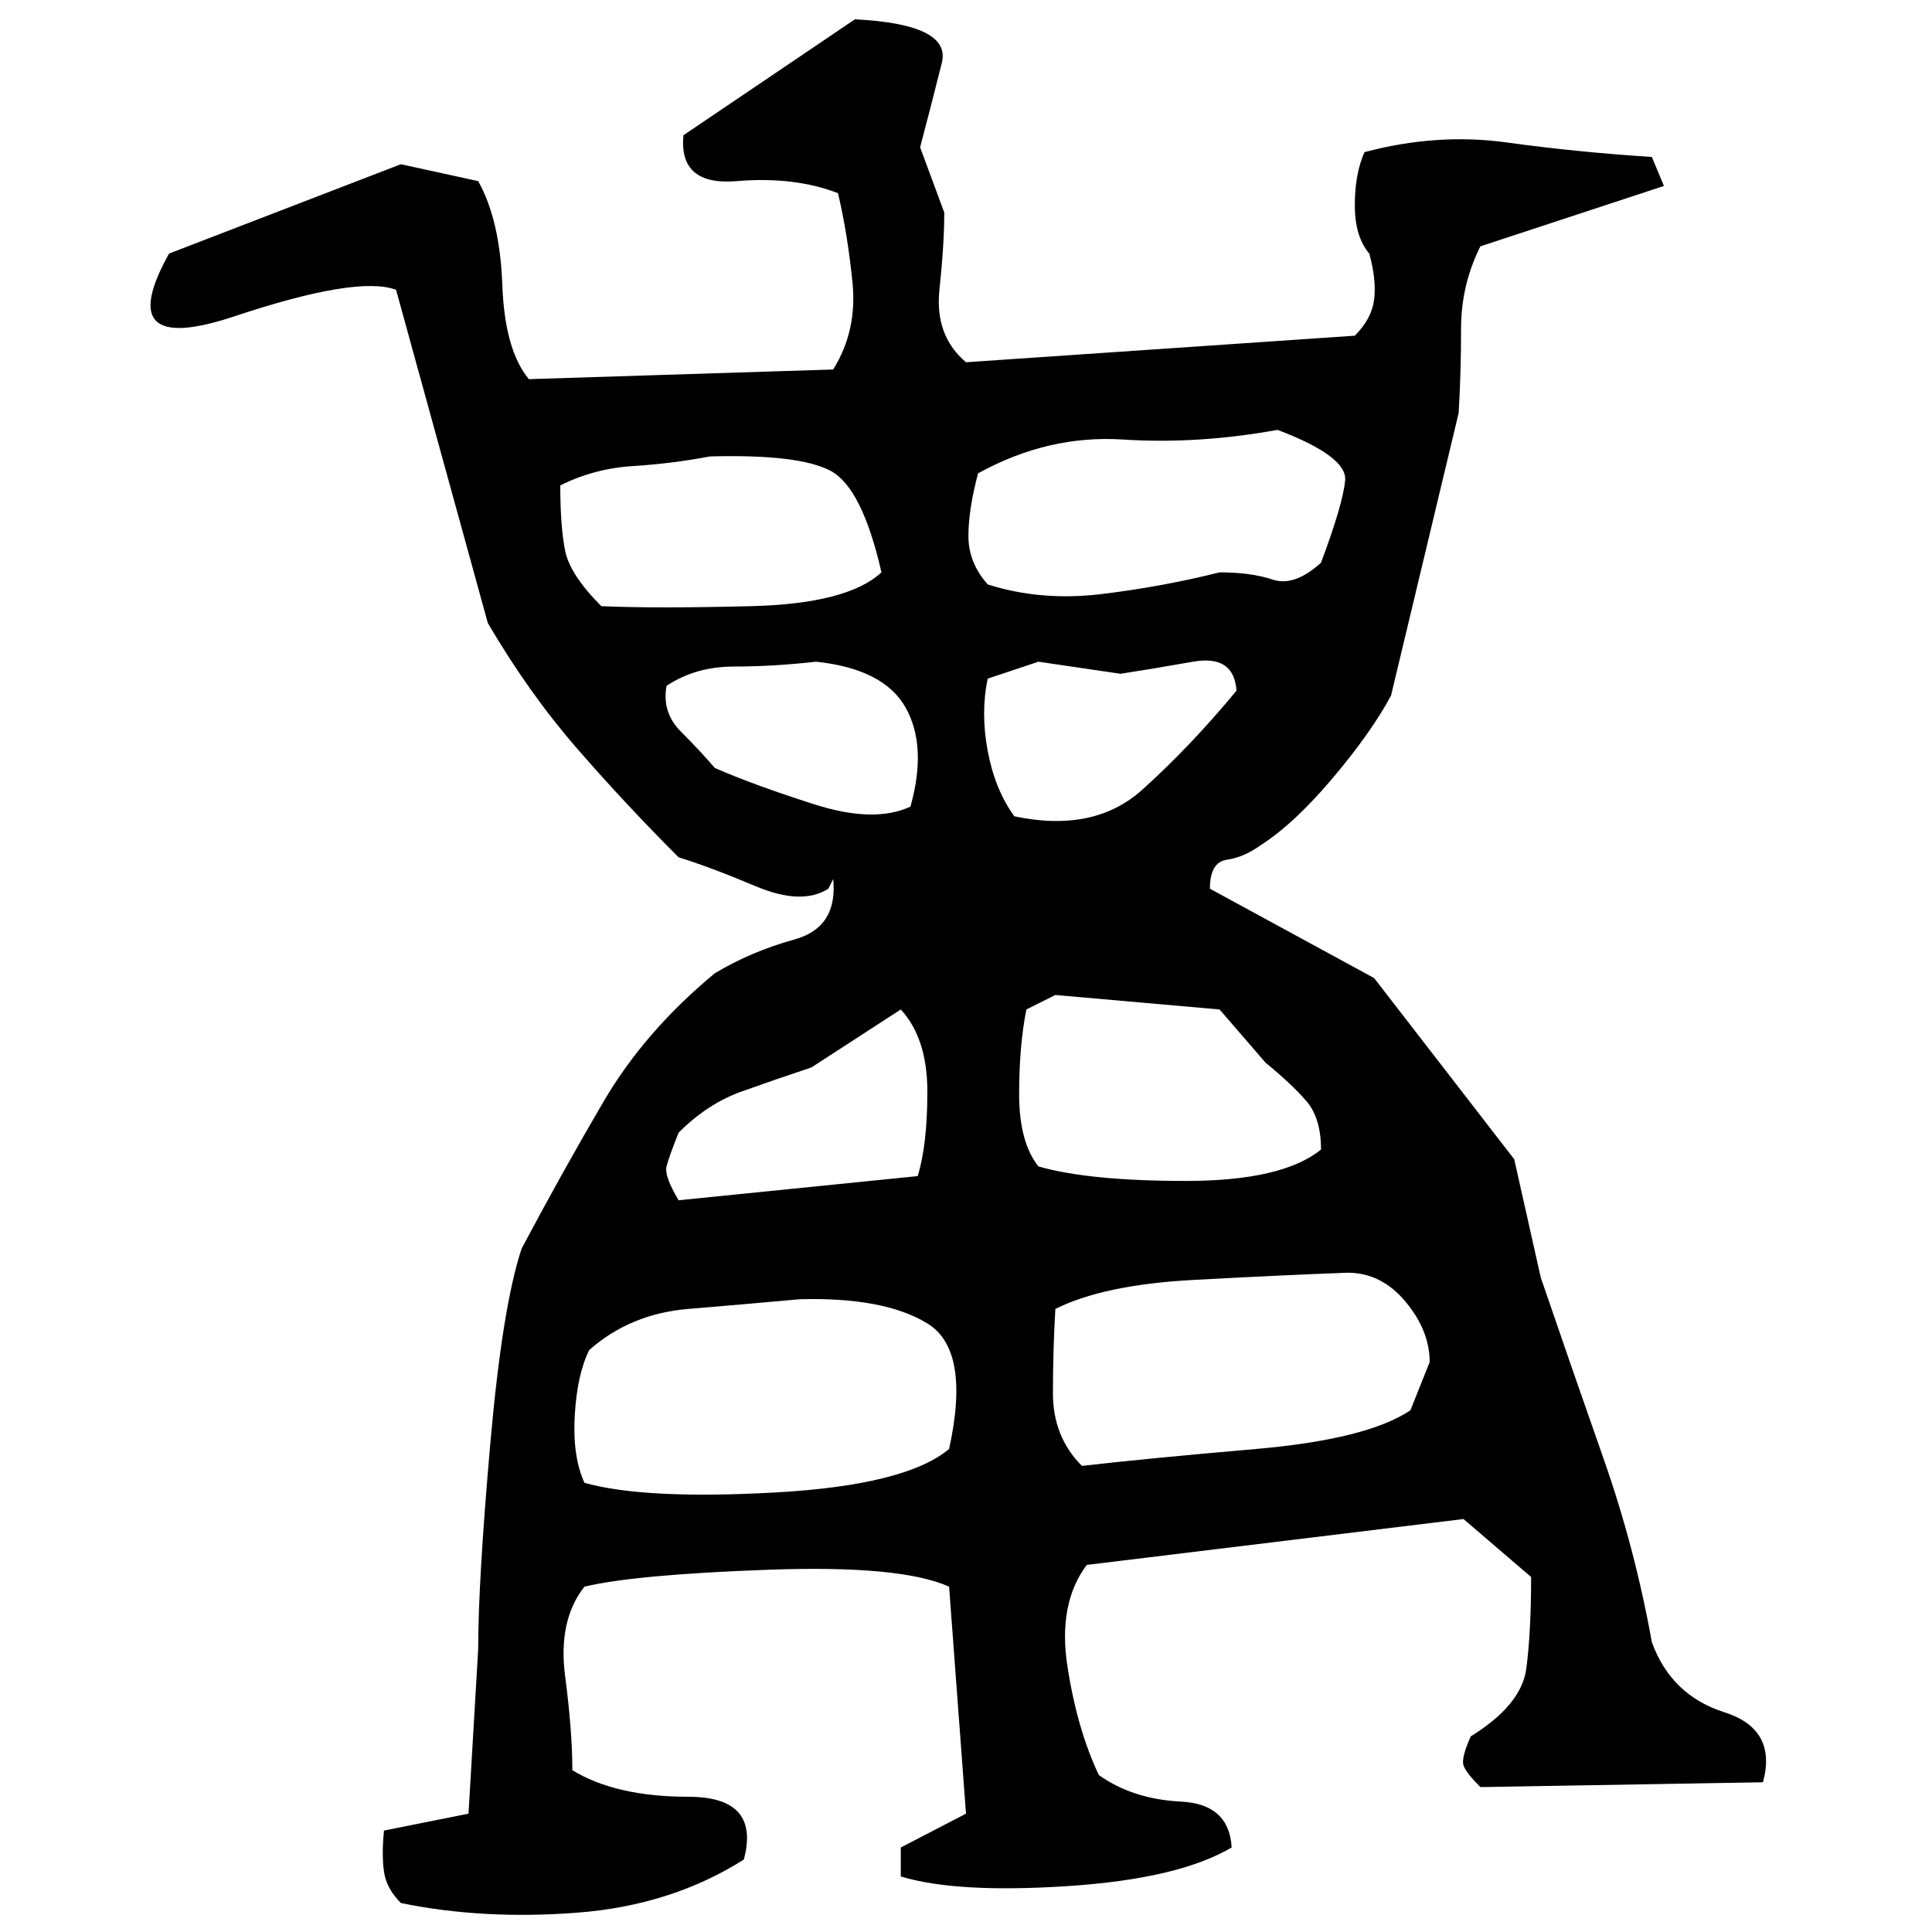 ﻿<?xml version="1.0" encoding="UTF-8" standalone="yes"?>
<svg xmlns="http://www.w3.org/2000/svg" height="100%" version="1.1" width="100%" viewBox="0 0 80 80">
  <g transform="scale(1)">
    <path fill="#000000" d="M35.4 0.8Q39.4 1.0 39.0 2.6T38.1 6.1L39.1 8.8Q39.1 10.1 38.9 12T40.0 15L56.1 13.9Q56.8 13.2 56.9 12.4T56.7 10.5Q56.1 9.8 56.1 8.5T56.5 6.3Q59.5 5.5 62.4 5.9T68.4 6.5L68.9 7.7L61.3 10.2Q60.5 11.8 60.5 13.6T60.4 17.1L57.6 28.8Q56.8 30.3 55.2 32.2T52.2 35Q51.5 35.5 50.8 35.6T50.1 36.8L56.9 40.5L62.7 48L63.8 52.9Q65.1 56.7 66.4 60.4T68.4 68Q69.2 70.2 71.4 70.9T73 73.8L61.3 74Q60.7 73.4 60.6 73.1T60.9 71.9Q63.0 70.6 63.2 69.1T63.4 65.3L60.6 62.9L45 64.8Q43.8 66.4 44.2 69.0T45.5 73.5Q46.9 74.5 48.9 74.6T51.0 76.5Q48.8 77.8 44.2 78.1T37.3 77.7V76.5L40.0 75.1L39.3 65.7Q37.3 64.8 31.8 65.0T24.2 65.7Q23.1 67.1 23.4 69.4T23.7 73.3Q25.5 74.4 28.5 74.4T30.8 77.0Q27.8 78.9 23.9 79.2T16.6 78.8Q16.0 78.2 15.9 77.5T15.9 75.8L19.4 75.1L19.8 68.3Q19.8 65.5 20.3 59.8T21.6 51.7Q23.3 48.5 25 45.6T29.6 40.3Q31.1 39.4 32.9 38.9T34.5 36.4L34.3 36.8Q33.2 37.5 31.3 36.7T28.1 35.5Q25.9 33.3 23.9 31T20.2 25.8L16.4 12Q14.8 11.4 9.7 13.1T7.0 10.5L16.6 6.8L19.8 7.5Q20.7 9.1 20.8 11.8T21.9 15.7L34.5 15.3Q35.5 13.7 35.3 11.7T34.7 8.0Q32.9 7.3 30.5 7.5T28.3 5.6L35.4 0.8ZM49.6 18.4T46.5 18.2T40.5 19.6Q40.1 21.1 40.1 22.2T40.9 24.2Q43.1 24.9 45.6 24.6T50.5 23.7Q51.8 23.7 52.7 24.0T54.7 23.3Q55.6 20.9 55.7 19.9T52.9 17.8Q49.6 18.4 46.5 18.2ZM27.8 19.2T26.2 19.3T23.2 20.1Q23.2 21.8 23.4 22.8T24.9 25.1Q27.1 25.2 31.1 25.1T36.5 23.7Q35.7 20.2 34.4 19.5T29.4 18.9Q27.8 19.2 26.2 19.3ZM32.0 27.6T30.4 27.6T27.6 28.4Q27.4 29.5 28.2 30.3T29.6 31.8Q31.2 32.5 33.7 33.3T37.7 33.4Q38.4 30.9 37.5 29.3T33.8 27.4Q32.0 27.6 30.4 27.6ZM40.9 28.1Q40.6 29.5 40.9 31.1T42 33.8Q45.3 34.5 47.3 32.7T51.2 28.6Q51.1 27.1 49.4 27.4T46.4 27.9L43.0 27.4L40.9 28.1ZM42.5 41.8Q42.2 43.3 42.2 45.3T43.0 48.3Q45.1 48.9 49.1 48.9T54.7 47.6Q54.7 46.3 54.1 45.6T52.4 44.0L50.5 41.8L43.7 41.2L42.5 41.8ZM33.6 44.2Q32.1 44.7 30.7 45.2T28.1 46.9Q27.7 47.9 27.6 48.3T28.1 49.7L38.0 48.7Q38.4 47.4 38.4 45.2T37.3 41.8L33.6 44.2ZM53.1 52.8T49.4 53.0T43.7 54.2Q43.6 55.9 43.6 57.7T44.8 60.7Q47.4 60.4 52 60T58.4 58.4L59.2 56.4Q59.2 55.1 58.2 53.9T55.8 52.7Q53.1 52.8 49.4 53.0ZM30.9 54T28.5 54.2T24.4 55.9Q23.9 56.9 23.8 58.6T24.2 61.4Q26.7 62.1 32.1 61.8T39.3 60.0Q40.2 55.9 38.4 54.8T33.1 53.8Q30.9 54 28.5 54.2Z" />
  </g>
</svg>
